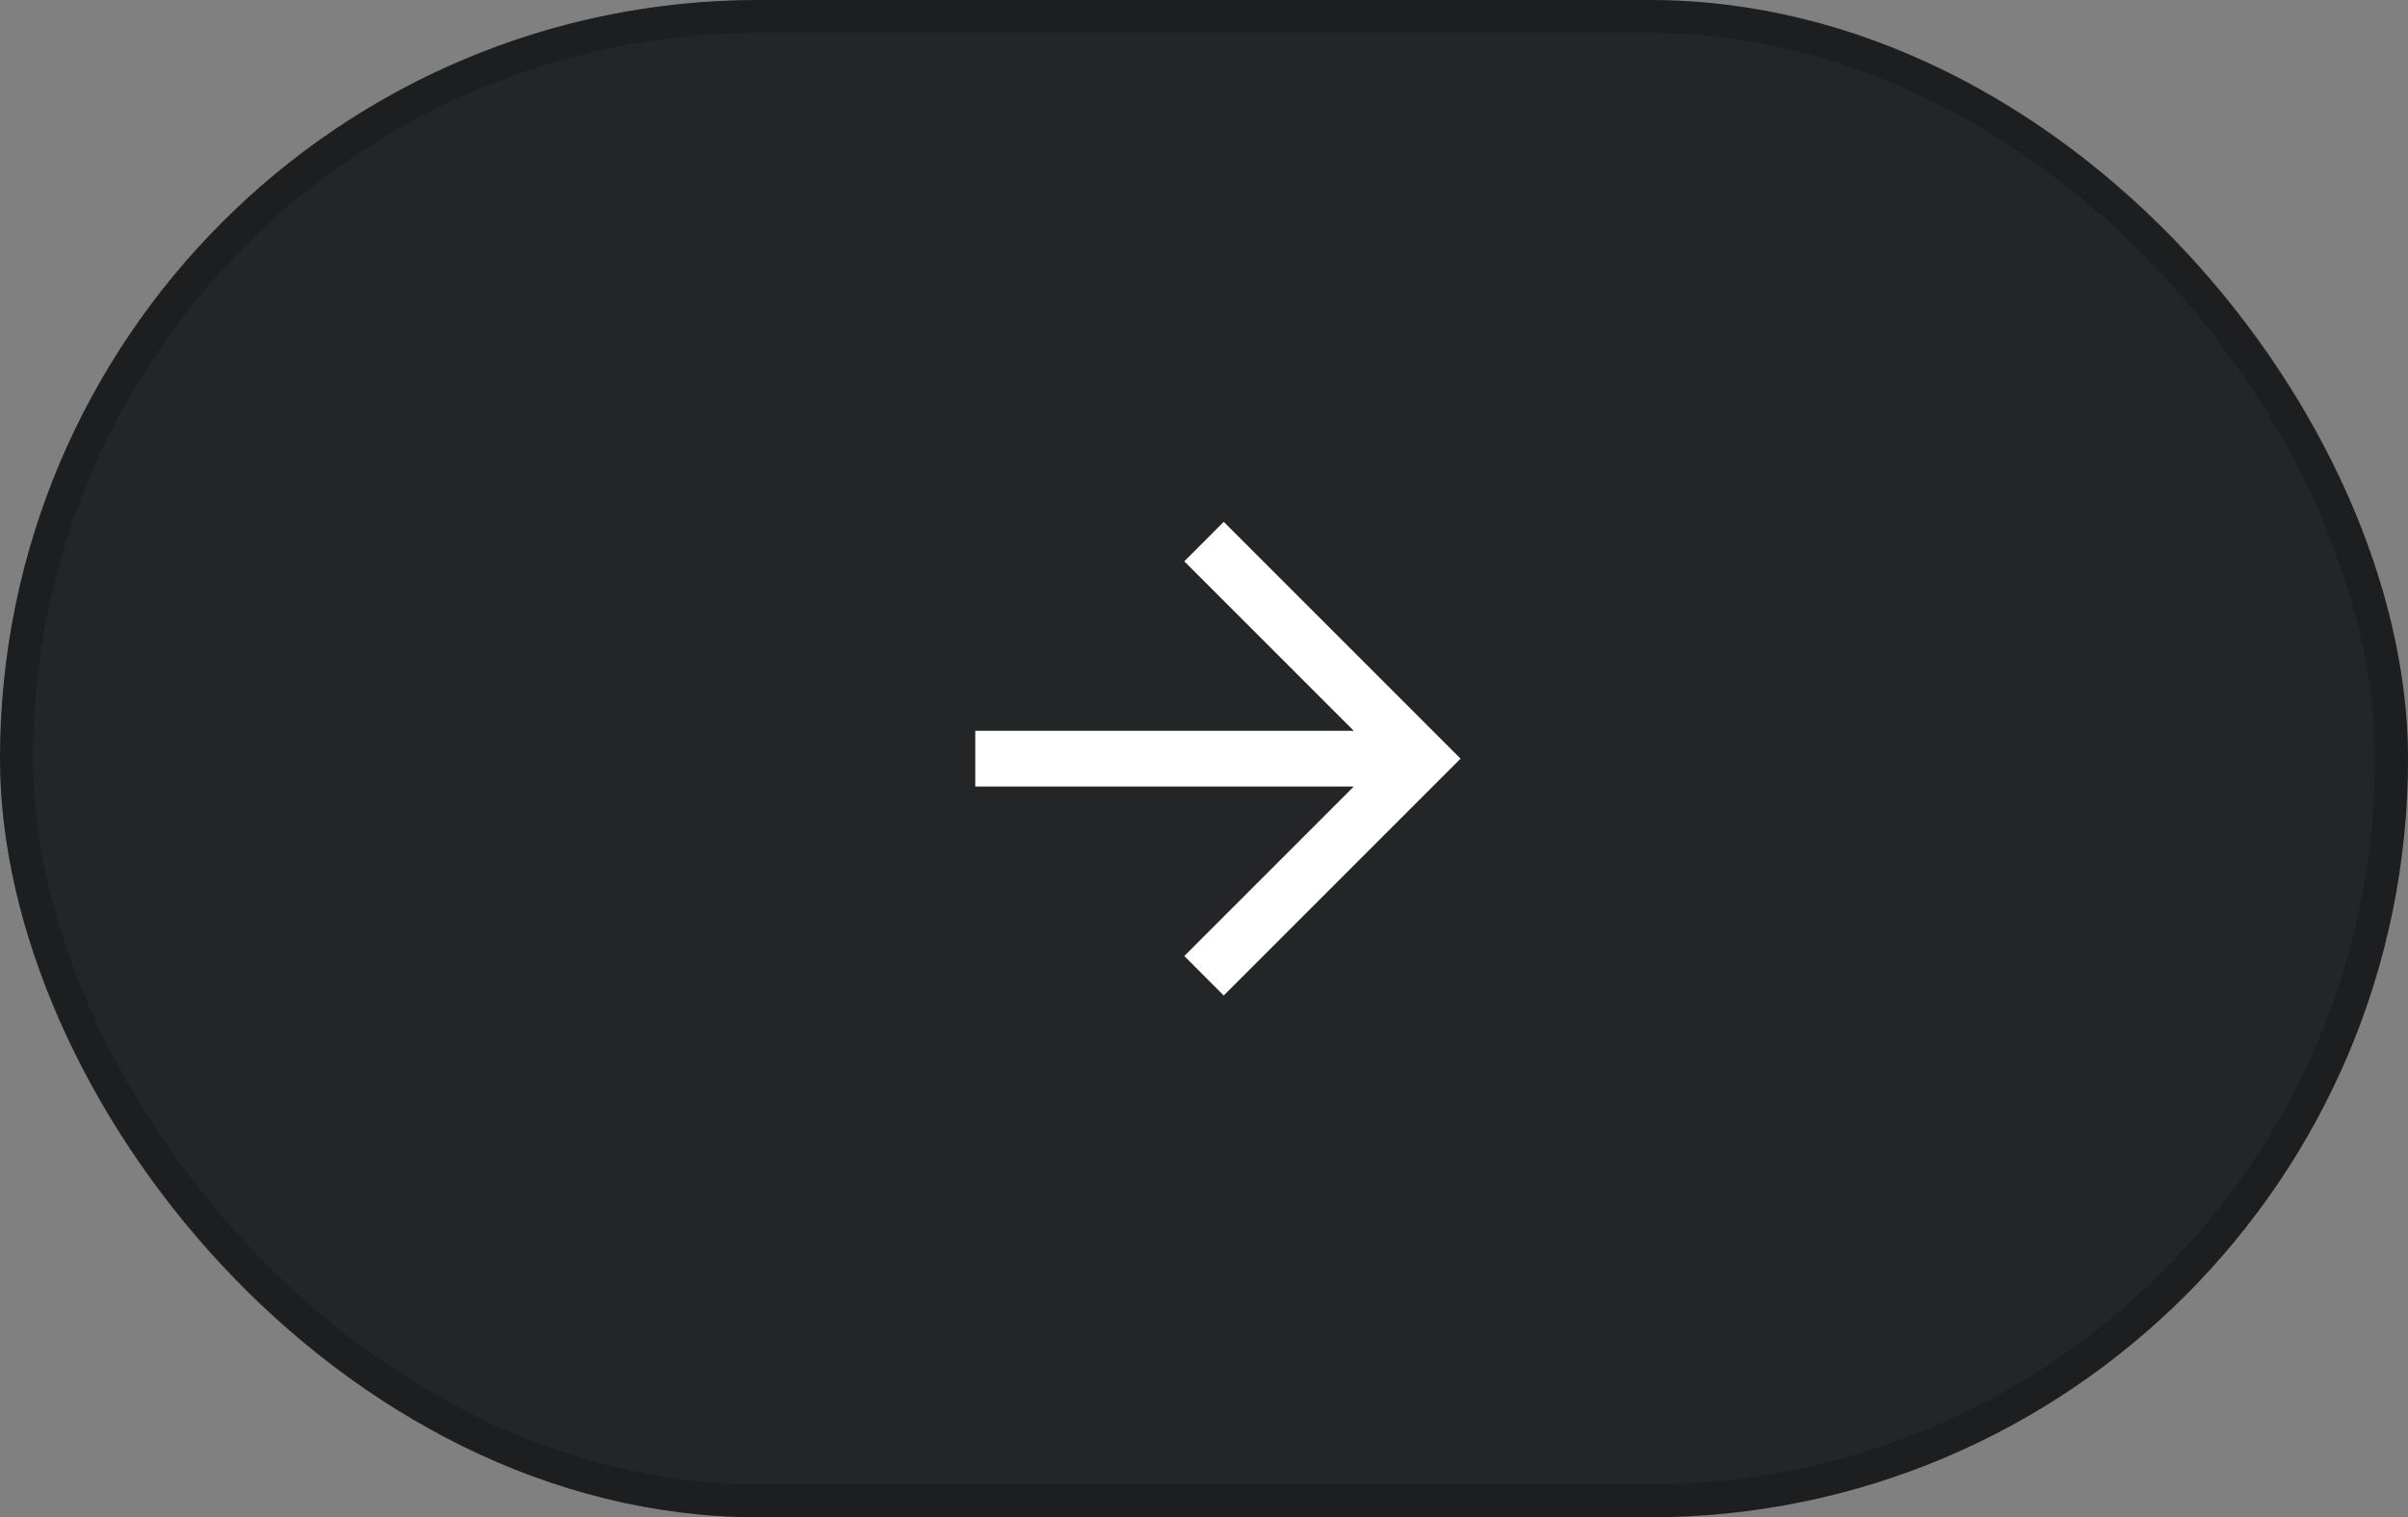 <?xml version="1.0" encoding="UTF-8"?> <svg xmlns="http://www.w3.org/2000/svg" width="73" height="46" viewBox="0 0 73 46" fill="none"><rect x="0" y="0" width="73" height="46" fill="#808080" stroke="none"/> <rect width="73" height="46" rx="23" fill="#242527"></rect> <path d="M37.098 15.82L35.902 17.017L41.041 22.156H29.566V23.844H41.041L35.902 28.983L37.098 30.18L44.278 23L37.098 15.82Z" fill="white"></path> <rect x="0.5" y="0.5" width="72" height="45" rx="22.5" stroke="black" stroke-opacity="0.2"></rect> </svg> 